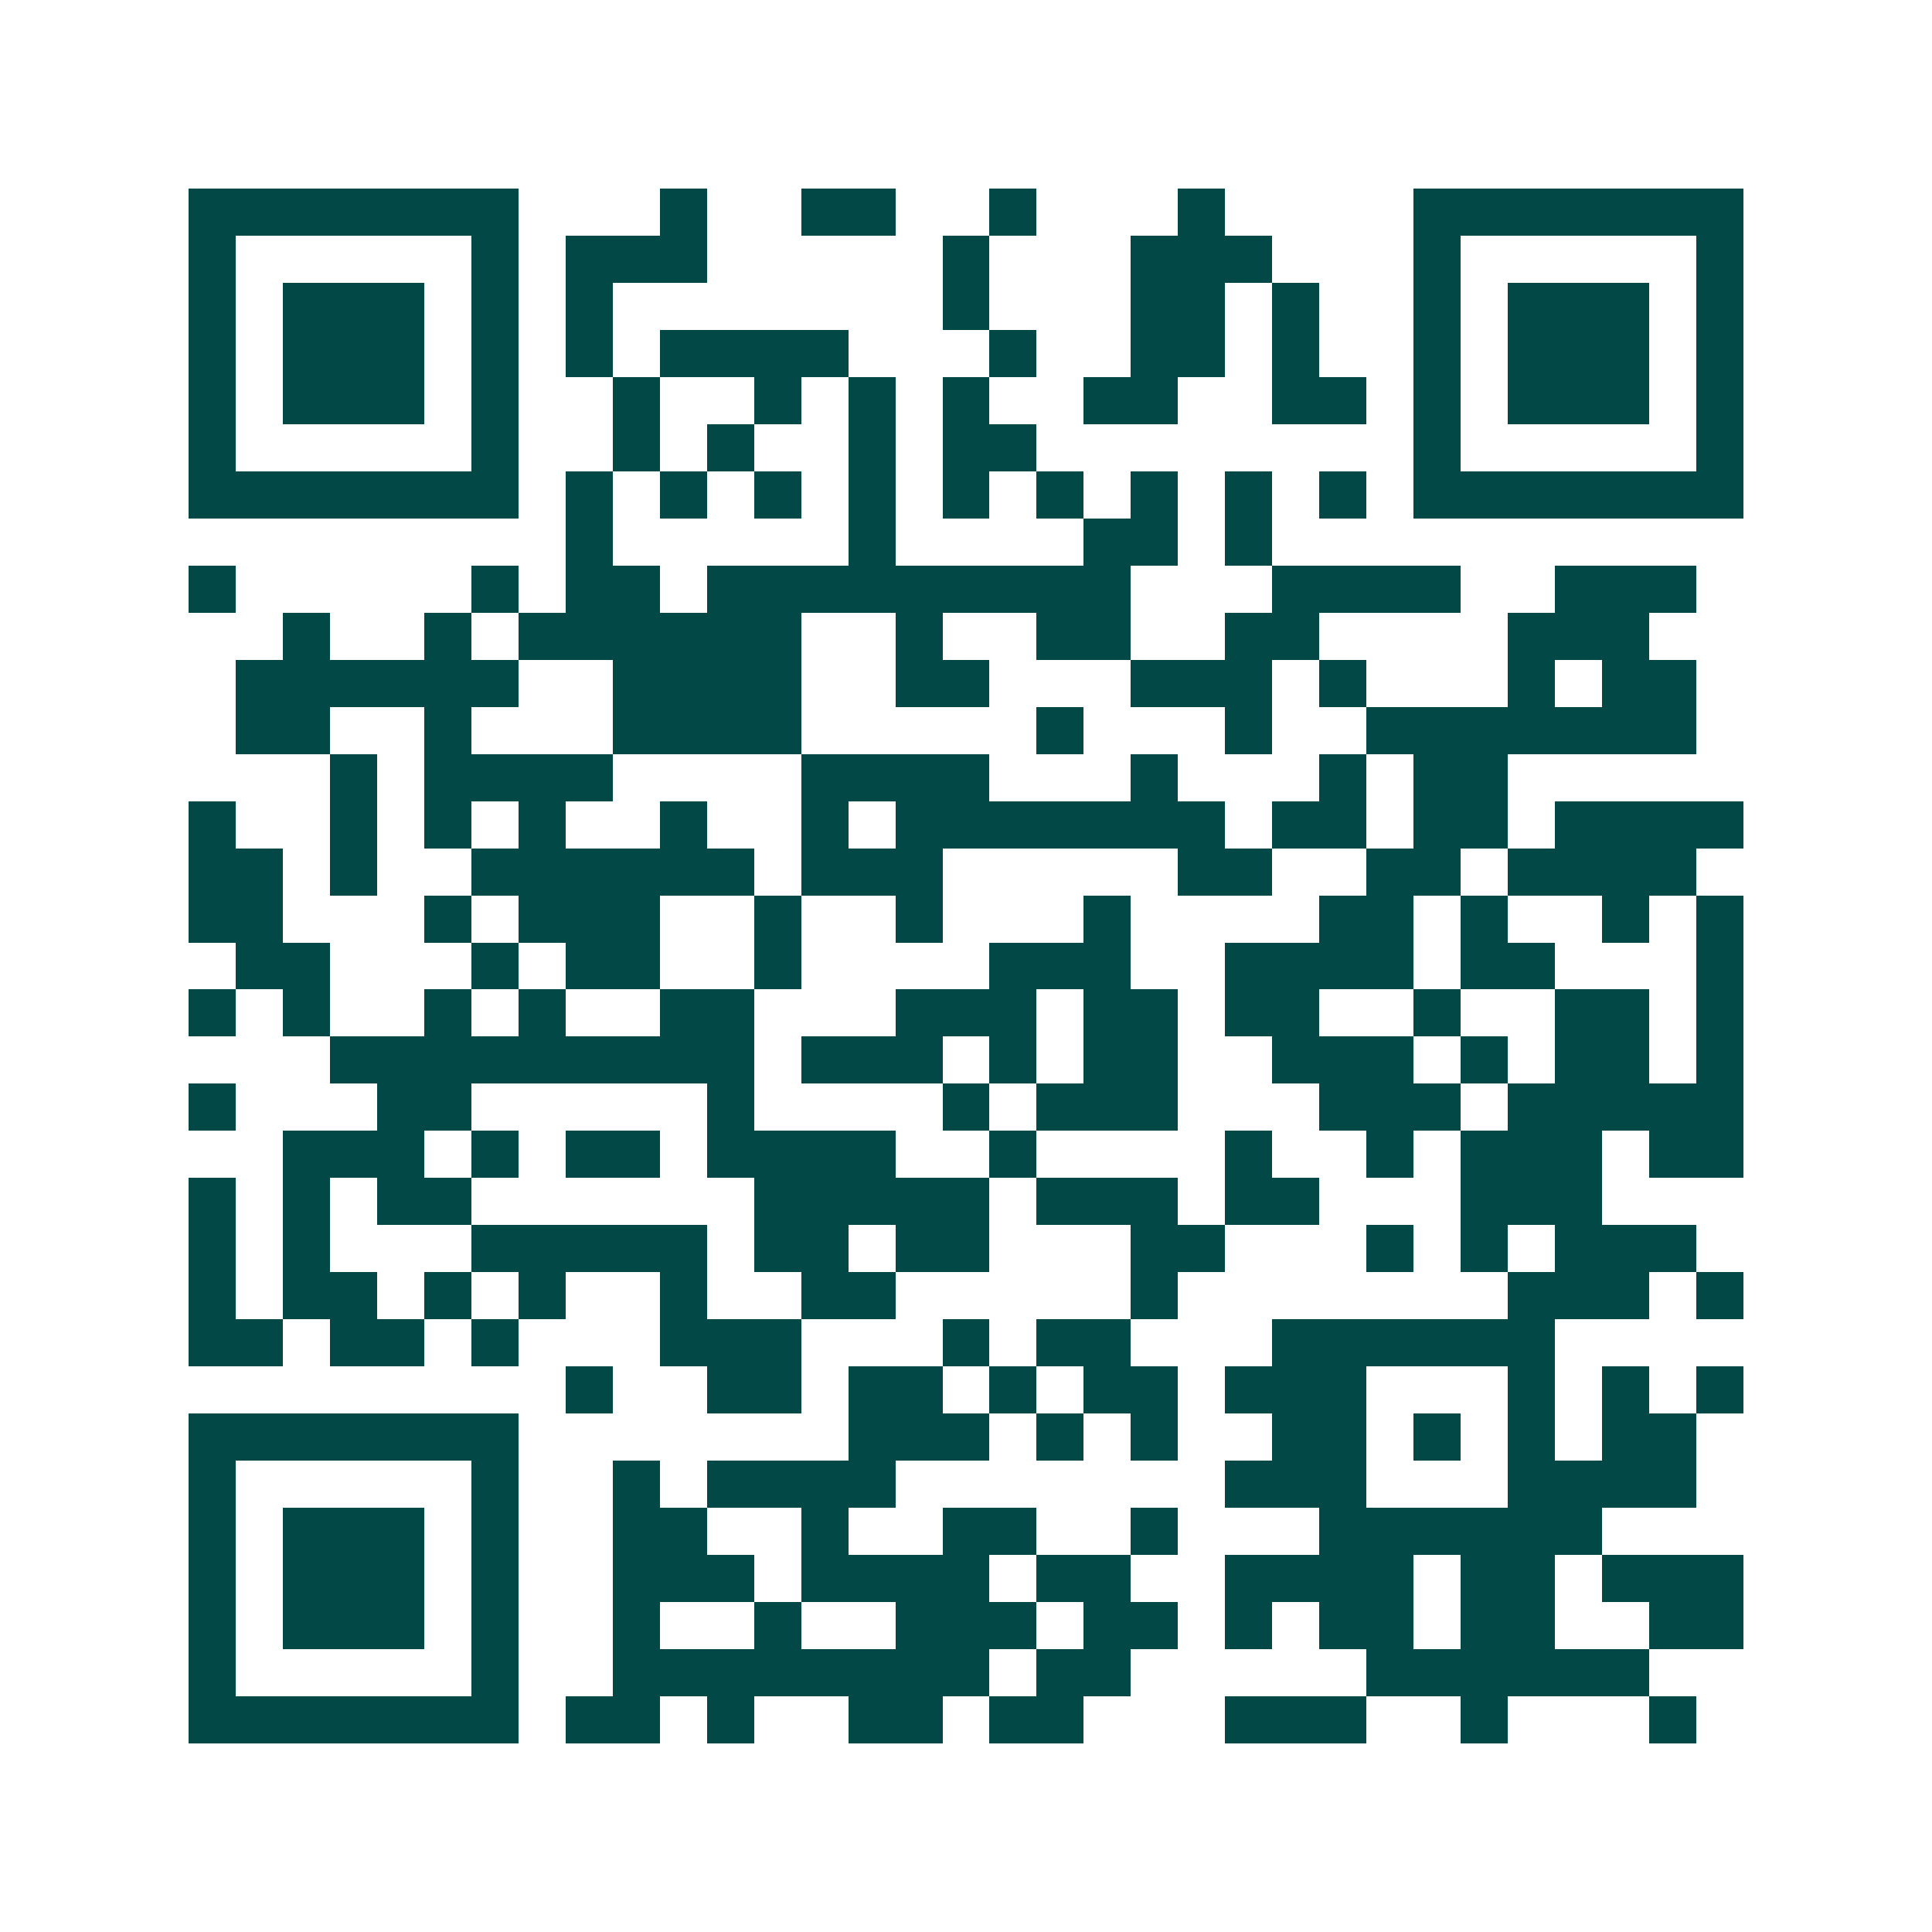 <svg xmlns="http://www.w3.org/2000/svg" width="200" height="200" viewBox="0 0 41 41" shape-rendering="crispEdges"><path fill="#ffffff" d="M0 0h41v41H0z"/><path stroke="#014847" d="M4 4.5h7m3 0h1m2 0h2m2 0h1m3 0h1m4 0h7M4 5.5h1m5 0h1m1 0h3m5 0h1m3 0h3m3 0h1m5 0h1M4 6.5h1m1 0h3m1 0h1m1 0h1m7 0h1m3 0h2m1 0h1m2 0h1m1 0h3m1 0h1M4 7.5h1m1 0h3m1 0h1m1 0h1m1 0h4m3 0h1m2 0h2m1 0h1m2 0h1m1 0h3m1 0h1M4 8.5h1m1 0h3m1 0h1m2 0h1m2 0h1m1 0h1m1 0h1m2 0h2m2 0h2m1 0h1m1 0h3m1 0h1M4 9.5h1m5 0h1m2 0h1m1 0h1m2 0h1m1 0h2m8 0h1m5 0h1M4 10.5h7m1 0h1m1 0h1m1 0h1m1 0h1m1 0h1m1 0h1m1 0h1m1 0h1m1 0h1m1 0h7M12 11.5h1m5 0h1m4 0h2m1 0h1M4 12.5h1m5 0h1m1 0h2m1 0h9m3 0h4m2 0h3M6 13.5h1m2 0h1m1 0h6m2 0h1m2 0h2m2 0h2m4 0h3M5 14.5h6m2 0h4m2 0h2m3 0h3m1 0h1m3 0h1m1 0h2M5 15.5h2m2 0h1m3 0h4m5 0h1m3 0h1m2 0h7M7 16.5h1m1 0h4m4 0h4m3 0h1m3 0h1m1 0h2M4 17.5h1m2 0h1m1 0h1m1 0h1m2 0h1m2 0h1m1 0h7m1 0h2m1 0h2m1 0h4M4 18.5h2m1 0h1m2 0h6m1 0h3m5 0h2m2 0h2m1 0h4M4 19.5h2m3 0h1m1 0h3m2 0h1m2 0h1m3 0h1m4 0h2m1 0h1m2 0h1m1 0h1M5 20.5h2m3 0h1m1 0h2m2 0h1m4 0h3m2 0h4m1 0h2m3 0h1M4 21.5h1m1 0h1m2 0h1m1 0h1m2 0h2m3 0h3m1 0h2m1 0h2m2 0h1m2 0h2m1 0h1M7 22.5h9m1 0h3m1 0h1m1 0h2m2 0h3m1 0h1m1 0h2m1 0h1M4 23.5h1m3 0h2m5 0h1m4 0h1m1 0h3m3 0h3m1 0h5M6 24.5h3m1 0h1m1 0h2m1 0h4m2 0h1m4 0h1m2 0h1m1 0h3m1 0h2M4 25.5h1m1 0h1m1 0h2m6 0h5m1 0h3m1 0h2m3 0h3M4 26.5h1m1 0h1m3 0h5m1 0h2m1 0h2m3 0h2m3 0h1m1 0h1m1 0h3M4 27.5h1m1 0h2m1 0h1m1 0h1m2 0h1m2 0h2m5 0h1m7 0h3m1 0h1M4 28.5h2m1 0h2m1 0h1m3 0h3m3 0h1m1 0h2m3 0h6M12 29.5h1m2 0h2m1 0h2m1 0h1m1 0h2m1 0h3m3 0h1m1 0h1m1 0h1M4 30.5h7m7 0h3m1 0h1m1 0h1m2 0h2m1 0h1m1 0h1m1 0h2M4 31.5h1m5 0h1m2 0h1m1 0h4m7 0h3m3 0h4M4 32.5h1m1 0h3m1 0h1m2 0h2m2 0h1m2 0h2m2 0h1m3 0h6M4 33.5h1m1 0h3m1 0h1m2 0h3m1 0h4m1 0h2m2 0h4m1 0h2m1 0h3M4 34.5h1m1 0h3m1 0h1m2 0h1m2 0h1m2 0h3m1 0h2m1 0h1m1 0h2m1 0h2m2 0h2M4 35.5h1m5 0h1m2 0h8m1 0h2m5 0h6M4 36.5h7m1 0h2m1 0h1m2 0h2m1 0h2m3 0h3m2 0h1m3 0h1"/></svg>
